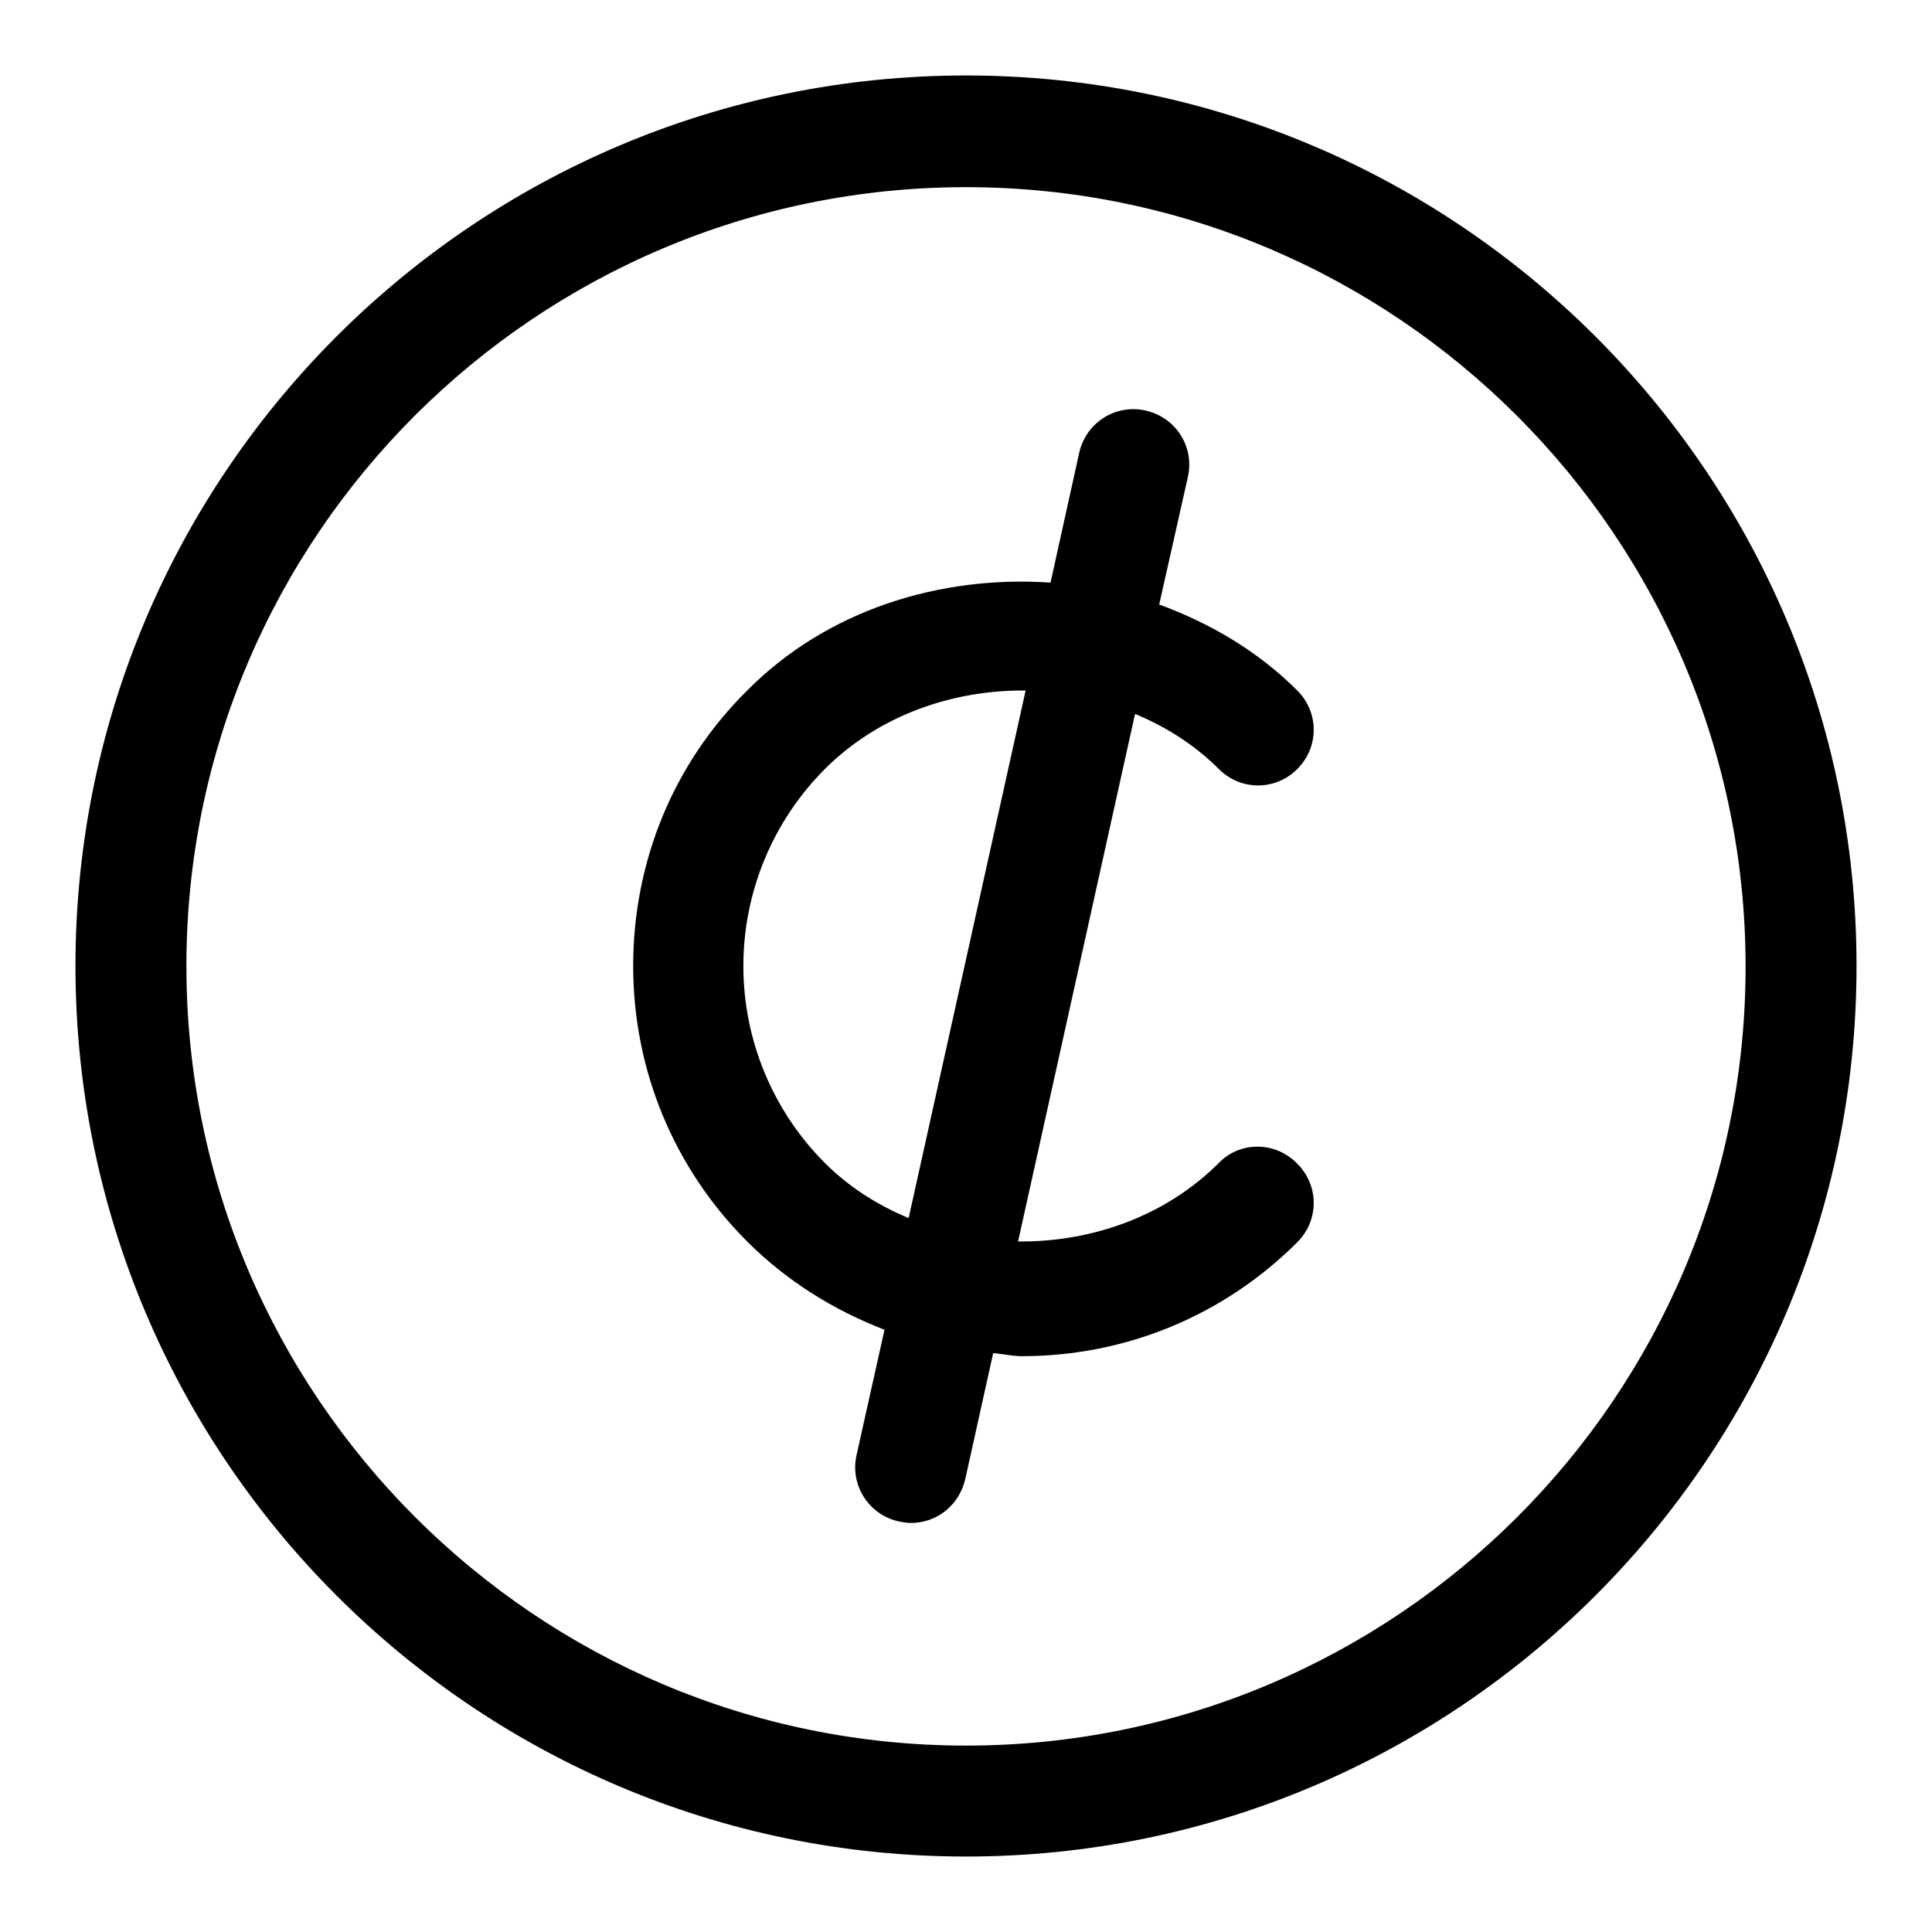 <?xml version="1.0" encoding="utf-8"?>
<!-- Svg Vector Icons : http://www.onlinewebfonts.com/icon -->
<!DOCTYPE svg PUBLIC "-//W3C//DTD SVG 1.1//EN" "http://www.w3.org/Graphics/SVG/1.1/DTD/svg11.dtd">
<svg version="1.1" xmlns="http://www.w3.org/2000/svg" xmlns:xlink="http://www.w3.org/1999/xlink" x="0px" y="0px" viewBox="0 0 256 256" enable-background="new 0 0 256 256" xml:space="preserve">
<g> <path fill="#000000" d="M128,10C62.9,10,10,62.9,10,128s52.9,118,118,118s118-52.9,118-118S193.1,10,128,10z M128,231.3 c-56.9,0-103.3-46.3-103.3-103.3S71.1,24.8,128,24.8c56.9,0,103.3,46.3,103.3,103.3S184.9,231.3,128,231.3z M161.5,154.1 c-7.1,7.1-16.9,10.5-26.6,10.4l15.5-69.9c4.1,1.7,7.9,4.1,11.1,7.3c2.9,2.9,7.5,2.9,10.4,0c2.9-2.9,2.9-7.5,0-10.4 c-5.2-5.2-11.5-8.9-18.3-11.4l3.8-16.9c0.9-4-1.6-7.9-5.6-8.8c0,0,0,0,0,0c-4-0.9-7.9,1.6-8.8,5.6l-3.8,17.2 c-14.6-1-29.6,3.6-40.2,14.3c-9.8,9.7-15.1,22.7-15.1,36.5s5.4,26.8,15.1,36.5c5.3,5.3,11.5,9.1,18.2,11.7l-3.7,16.6 c-0.9,4,1.6,7.9,5.6,8.8c0,0,0,0,0,0c0.5,0.1,1.1,0.2,1.6,0.2c3.5,0,6.4-2.4,7.2-5.8l3.7-16.7c1.3,0.1,2.5,0.4,3.8,0.4 c13.8,0,26.8-5.4,36.5-15.1c2.9-2.9,2.9-7.5,0-10.4C169,151.2,164.3,151.2,161.5,154.1L161.5,154.1z M120.4,161.4 c-4.1-1.7-7.9-4.1-11.1-7.3c-6.9-6.9-10.8-16.3-10.8-26.1c0-9.8,3.9-19.2,10.8-26.1c7.1-7.1,16.9-10.5,26.6-10.4L120.4,161.4z"/></g>
</svg>